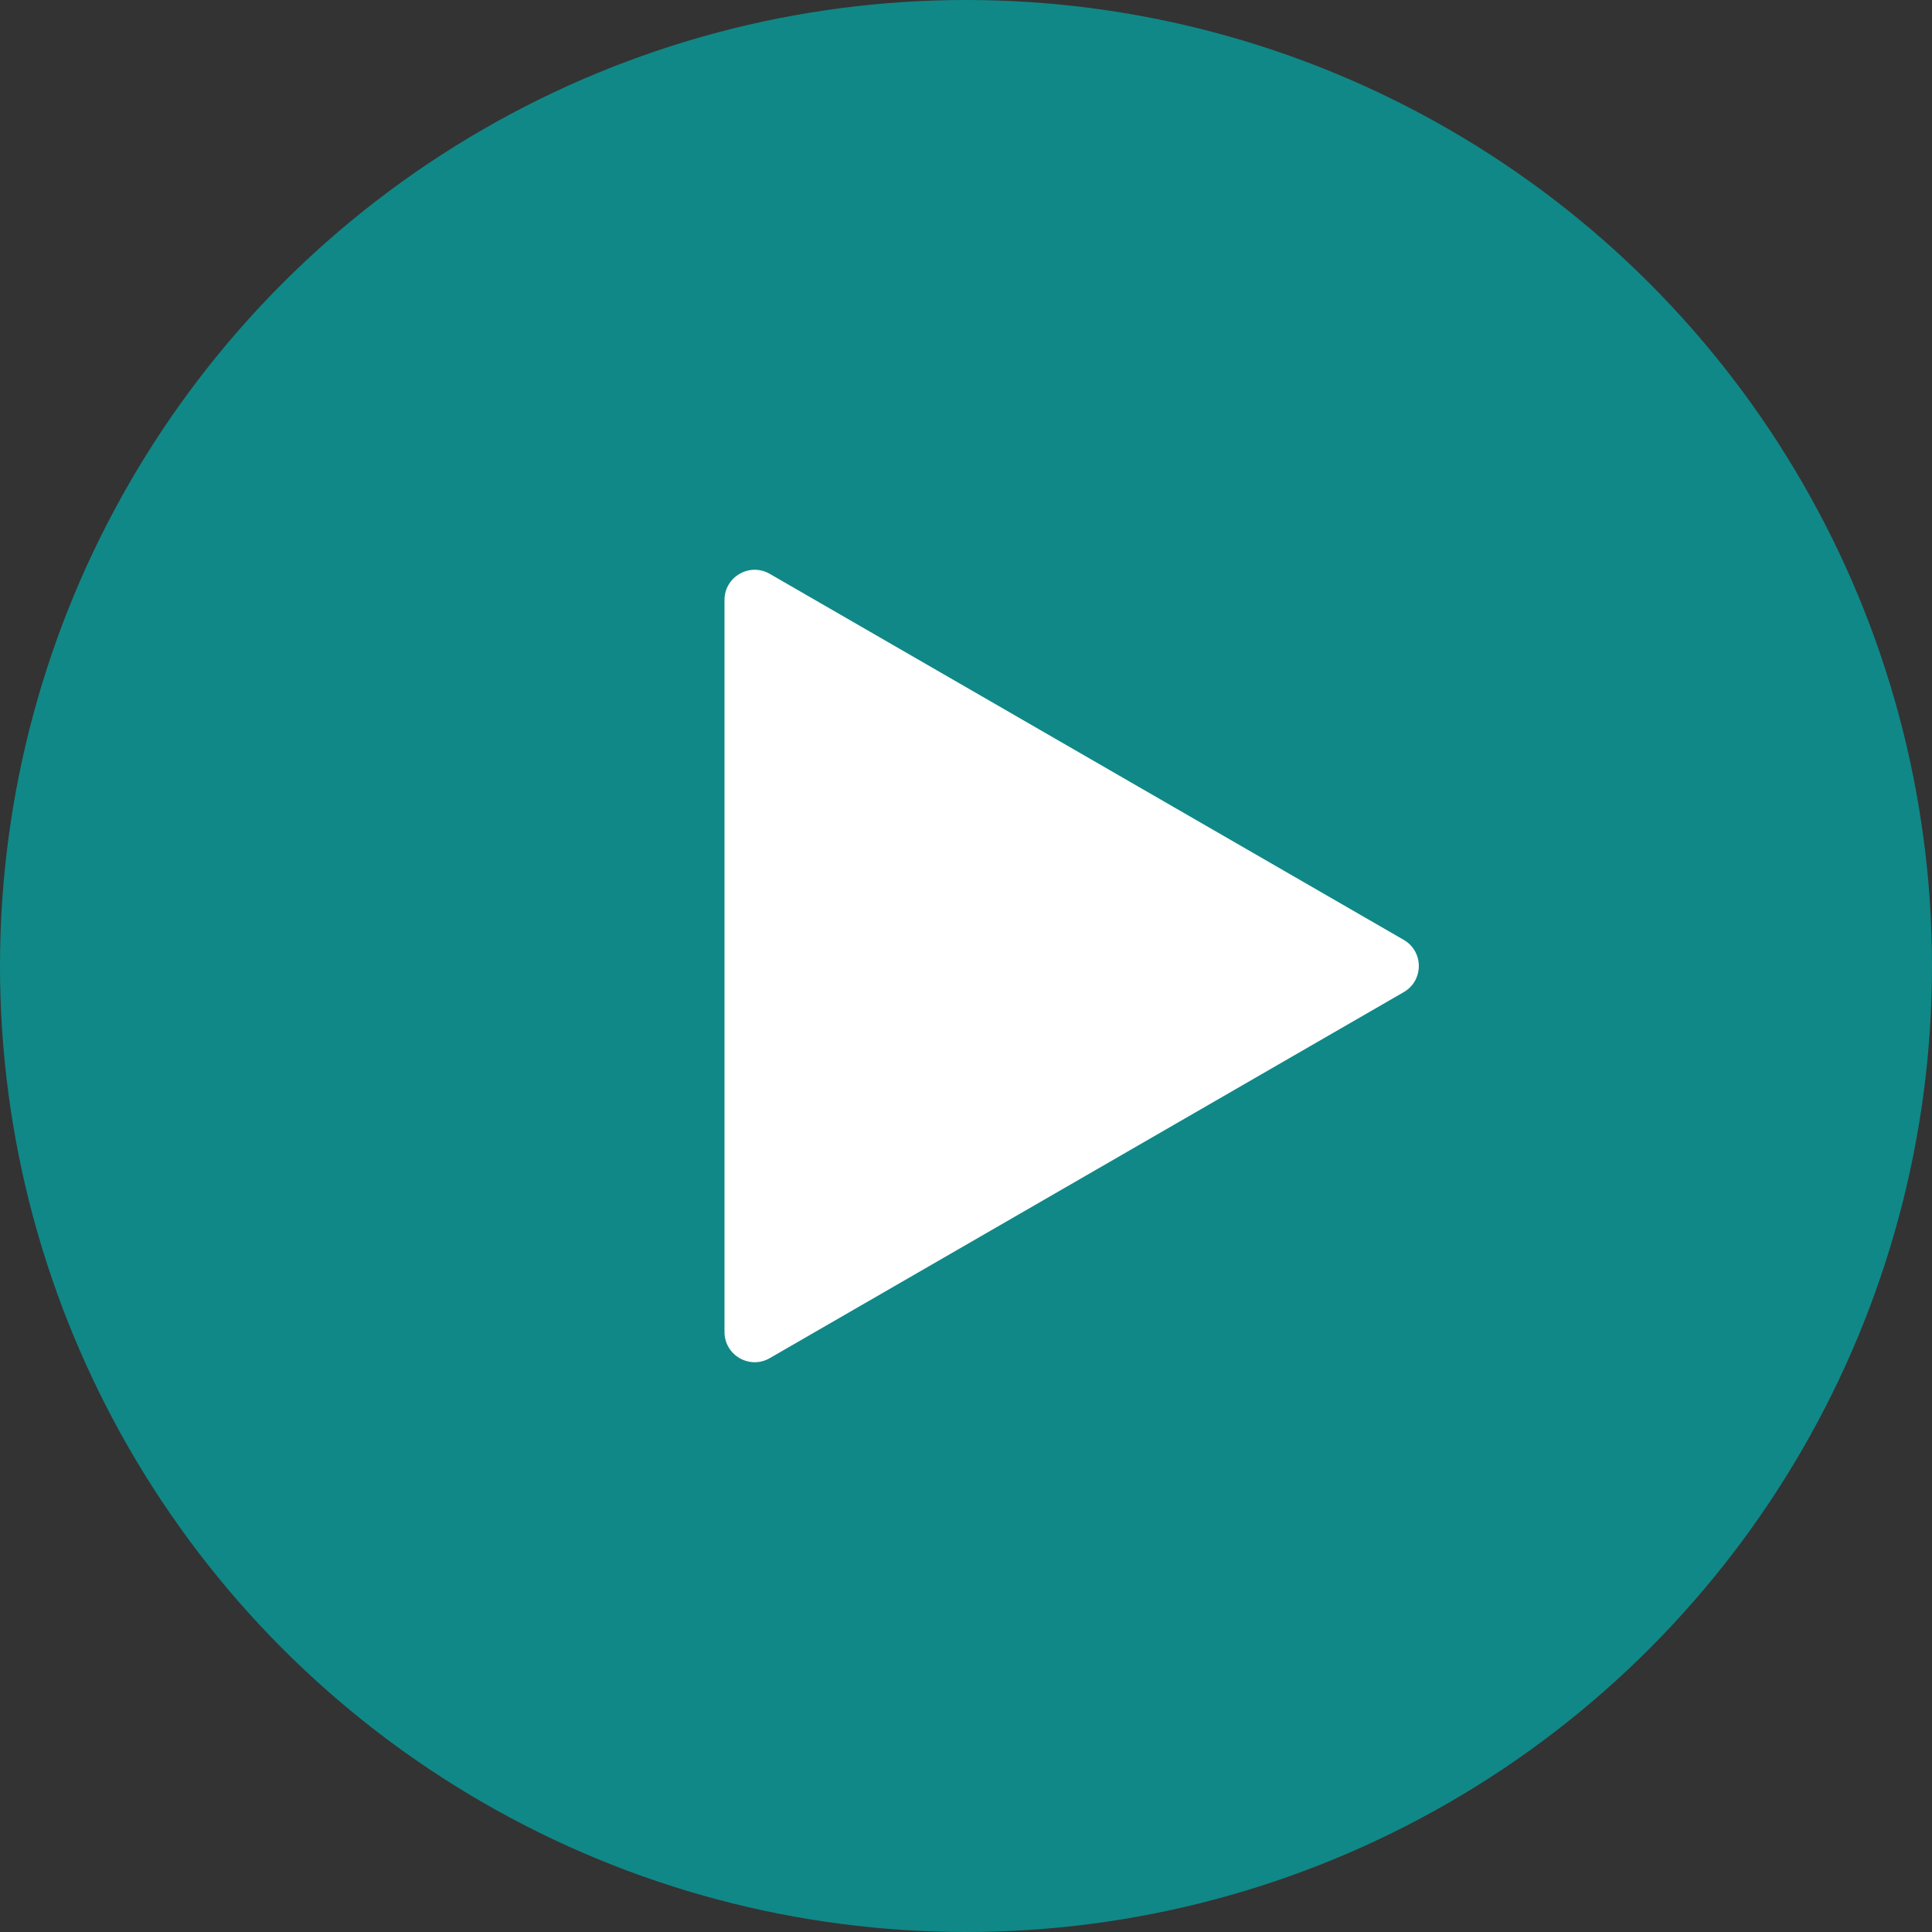 <svg width="64" height="64" viewBox="0 0 64 64" fill="none" xmlns="http://www.w3.org/2000/svg">
<rect x="0" y="0" width="64" height="64" fill="#333333" stroke="none"/>
<circle cx="32" cy="32" r="32" fill="#03AAA8" fill-opacity="0.72"/>
<path d="M46.5 31.134C47.167 31.519 47.167 32.481 46.5 32.866L25.5 44.99C24.833 45.375 24 44.894 24 44.124L24 19.876C24 19.106 24.833 18.625 25.5 19.01L46.5 31.134Z" fill="white"/>
</svg>
